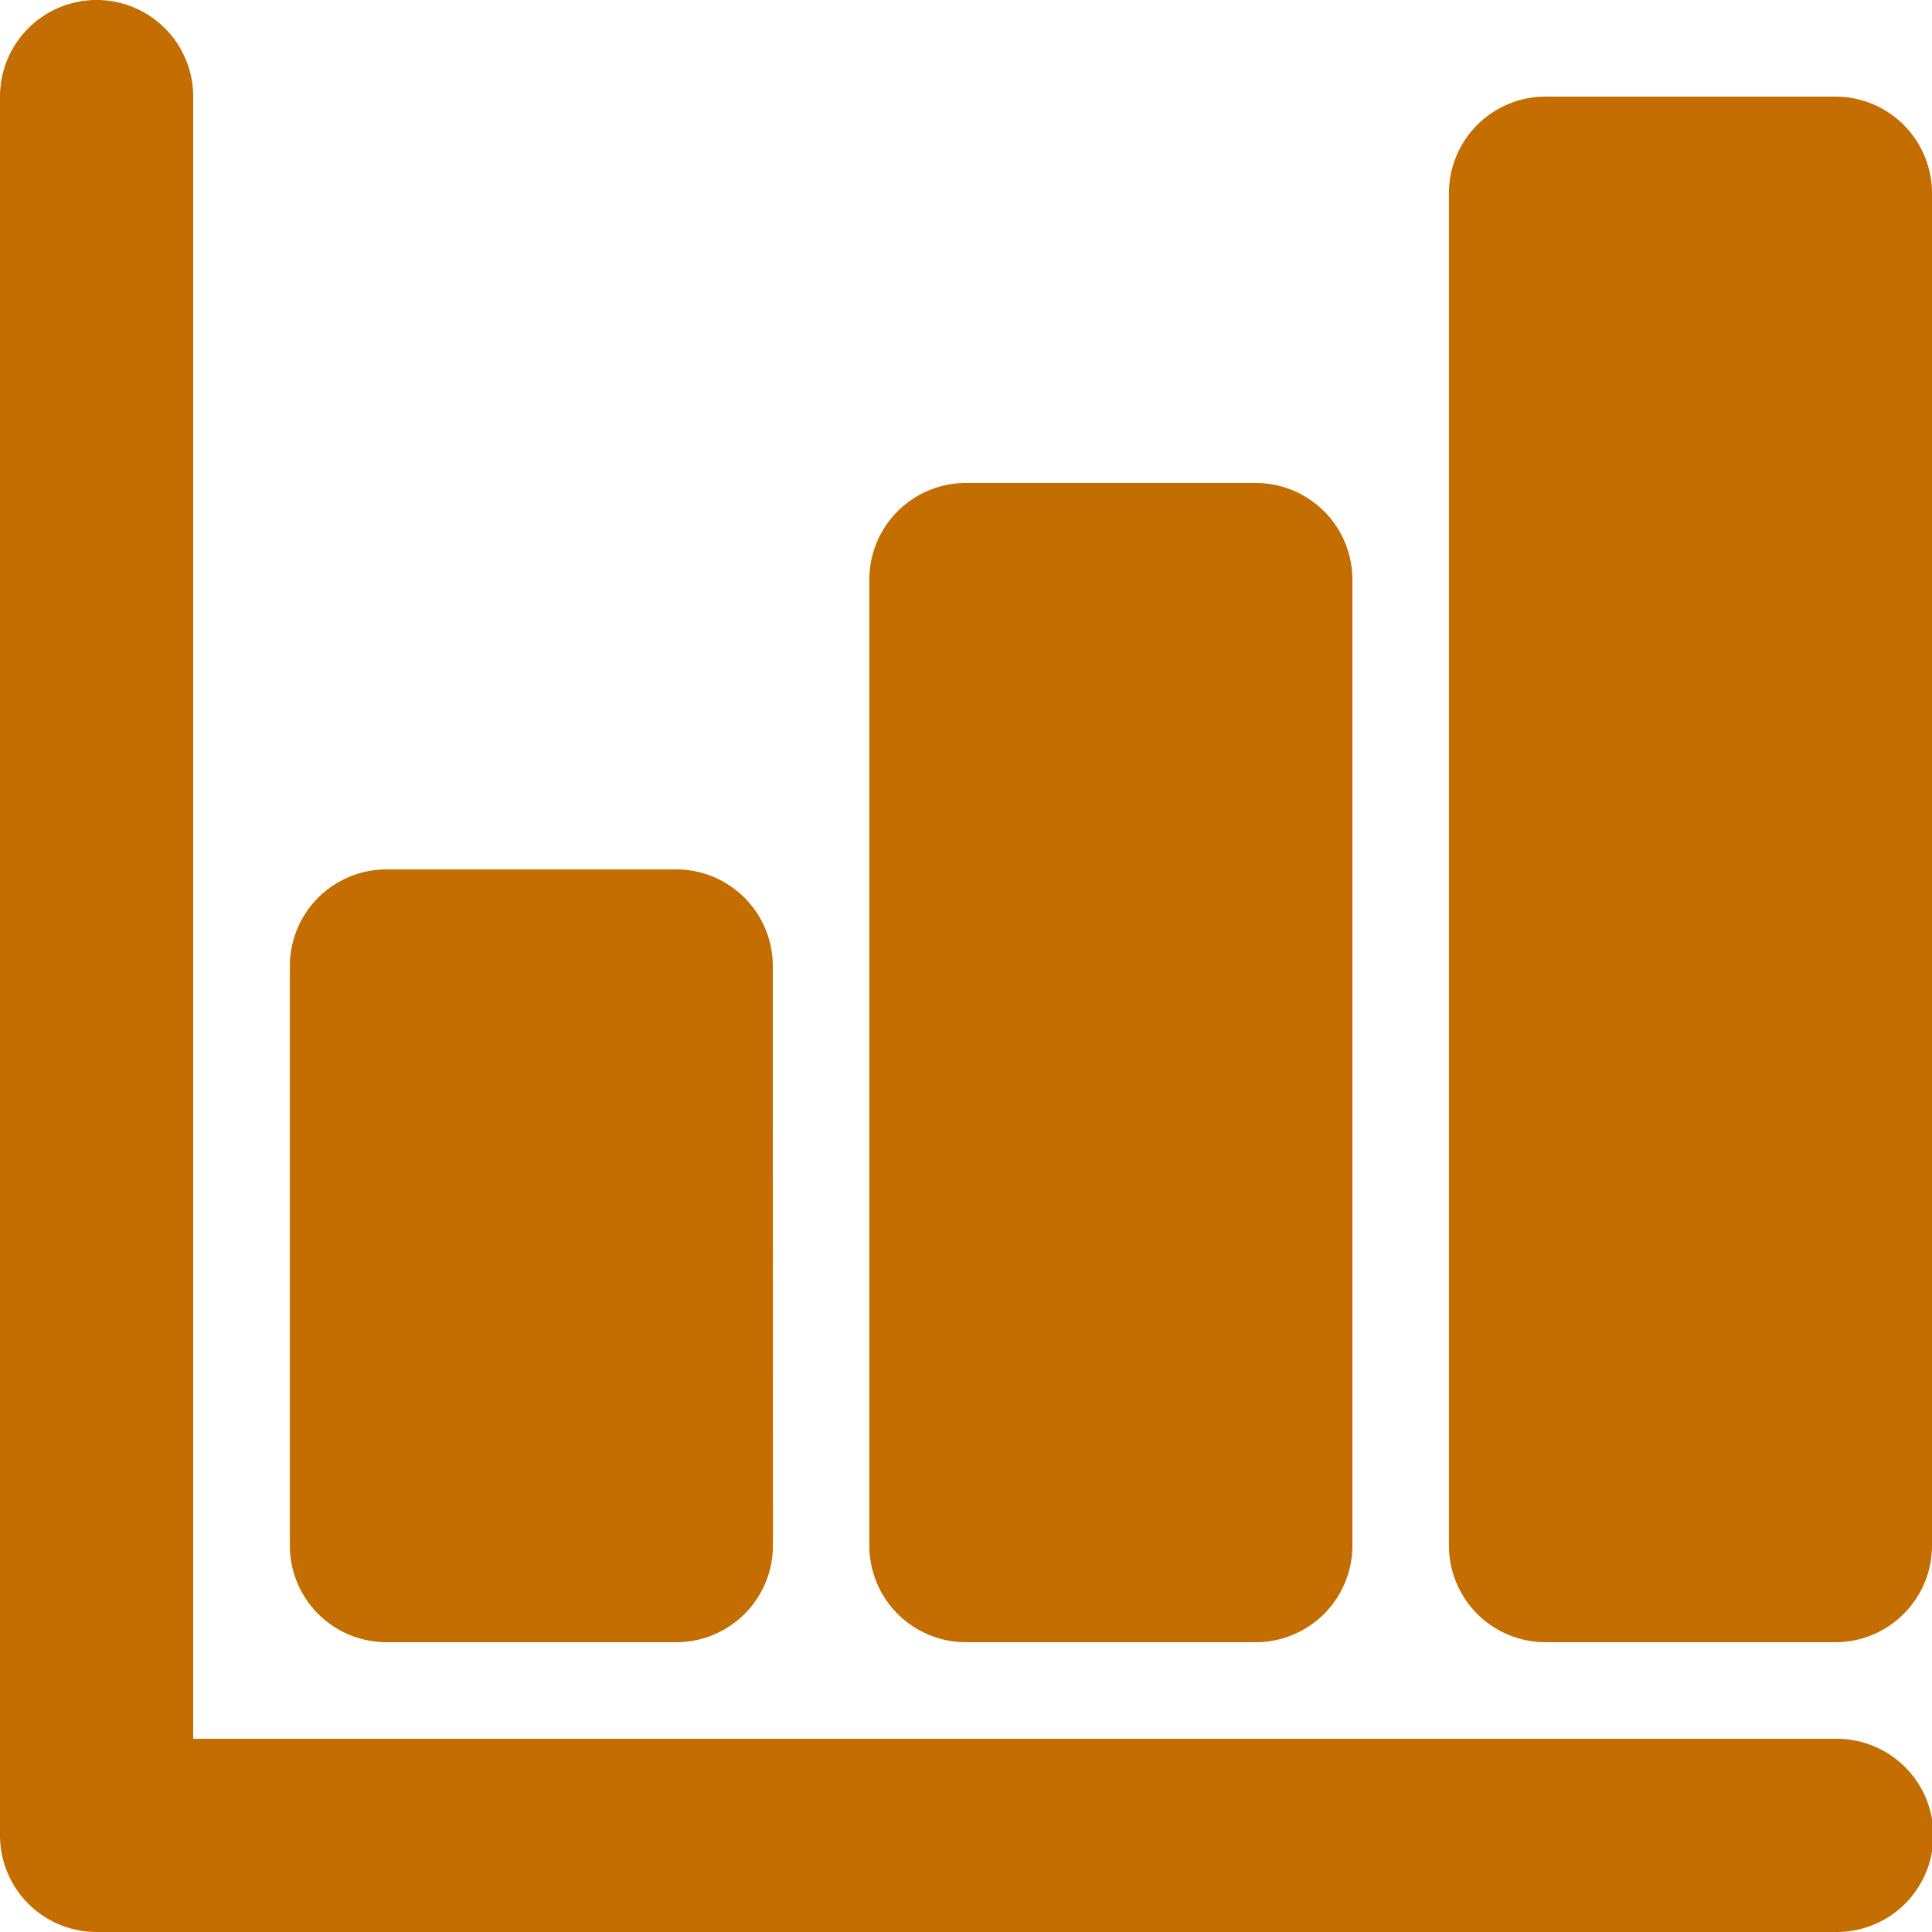 <svg xmlns="http://www.w3.org/2000/svg" width="97.315" height="97.315" viewBox="0 0 97.315 97.315">
  <path id="Path_1" data-name="Path 1" d="M6.866,99.315H94.449a4.866,4.866,0,1,0,0-9.731H11.732V6.866A4.866,4.866,0,1,0,2,6.866V94.449a4.867,4.867,0,0,0,4.866,4.866Zm34.06-48.657a4.867,4.867,0,0,0-4.866-4.866h-14.6A4.867,4.867,0,0,0,16.6,50.658V79.852a4.867,4.867,0,0,0,4.866,4.866h14.6a4.867,4.867,0,0,0,4.866-4.866ZM99.315,11.732a4.867,4.867,0,0,0-4.866-4.866h-14.6a4.867,4.867,0,0,0-4.866,4.866v68.12a4.867,4.867,0,0,0,4.866,4.866h14.6a4.867,4.867,0,0,0,4.866-4.866ZM70.12,31.194a4.867,4.867,0,0,0-4.866-4.866h-14.6a4.867,4.867,0,0,0-4.866,4.866V79.852a4.867,4.867,0,0,0,4.866,4.866h14.6a4.867,4.867,0,0,0,4.866-4.866Z" transform="translate(-2 -2)" fill="#c46d00" fill-rule="evenodd"/>
</svg>
